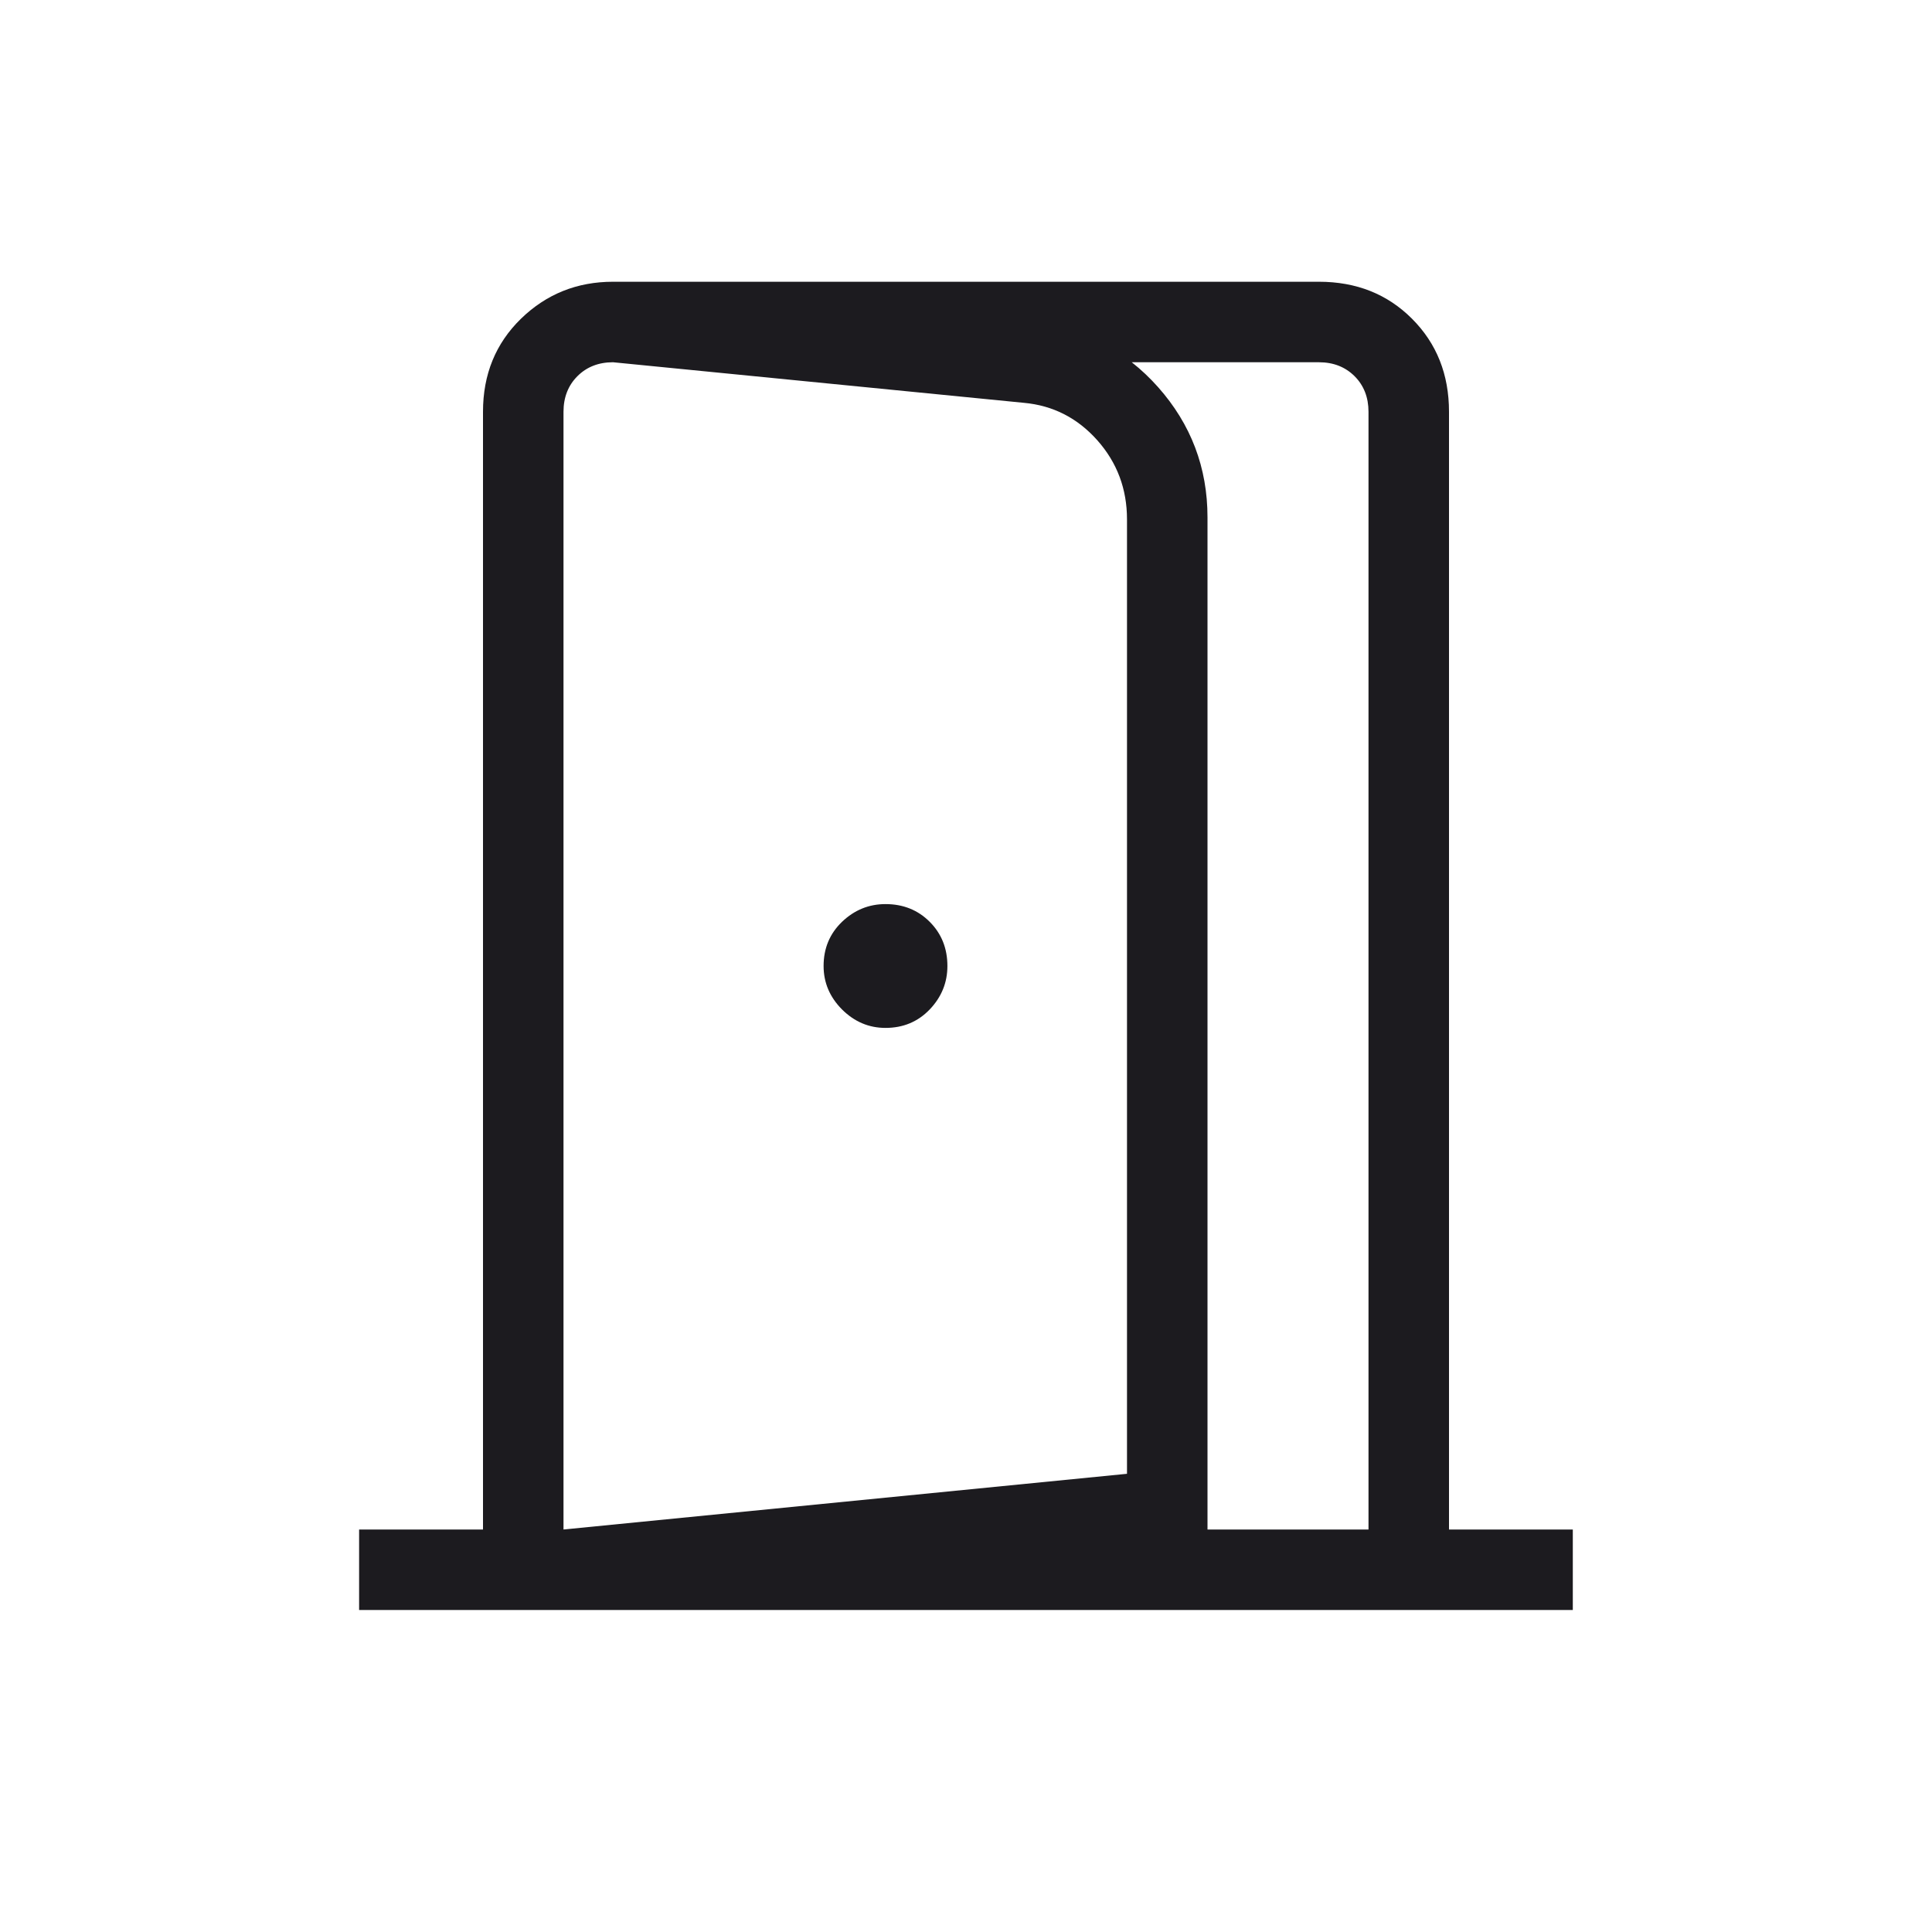 <?xml version="1.0" encoding="UTF-8"?> <svg xmlns="http://www.w3.org/2000/svg" width="24" height="24" viewBox="0 0 24 24" fill="none"><mask id="mask0_168_7742" style="mask-type:alpha" maskUnits="userSpaceOnUse" x="0" y="0" width="24" height="24"><rect width="24" height="24" fill="#D9D9D9"></rect></mask><g mask="url(#mask0_168_7742)"><path d="M11 12.769C11.219 12.769 11.402 12.693 11.549 12.54C11.696 12.386 11.769 12.206 11.769 12C11.769 11.781 11.696 11.598 11.549 11.451C11.402 11.304 11.219 11.231 11 11.231C10.794 11.231 10.614 11.304 10.46 11.451C10.307 11.598 10.231 11.781 10.231 12C10.231 12.206 10.307 12.386 10.46 12.54C10.614 12.693 10.794 12.769 11 12.769ZM7 20V19L14 18.308V6.452C14 6.074 13.877 5.746 13.631 5.469C13.384 5.192 13.081 5.037 12.719 5.004L7.615 4.5V3.5L12.846 4.016C13.464 4.085 13.977 4.349 14.386 4.809C14.795 5.27 15 5.809 15 6.427V19.189L7 20ZM4.461 20V19H6V5.115C6 4.651 6.157 4.266 6.472 3.959C6.787 3.653 7.168 3.5 7.615 3.5H16.384C16.849 3.5 17.234 3.653 17.54 3.959C17.847 4.266 18 4.651 18 5.115V19H19.538V20H4.461ZM7 19H17V5.115C17 4.936 16.942 4.788 16.827 4.673C16.711 4.558 16.564 4.5 16.384 4.5H7.615C7.436 4.5 7.288 4.558 7.173 4.673C7.058 4.788 7 4.936 7 5.115V19Z" fill="#1C1B1F"></path></g></svg> 